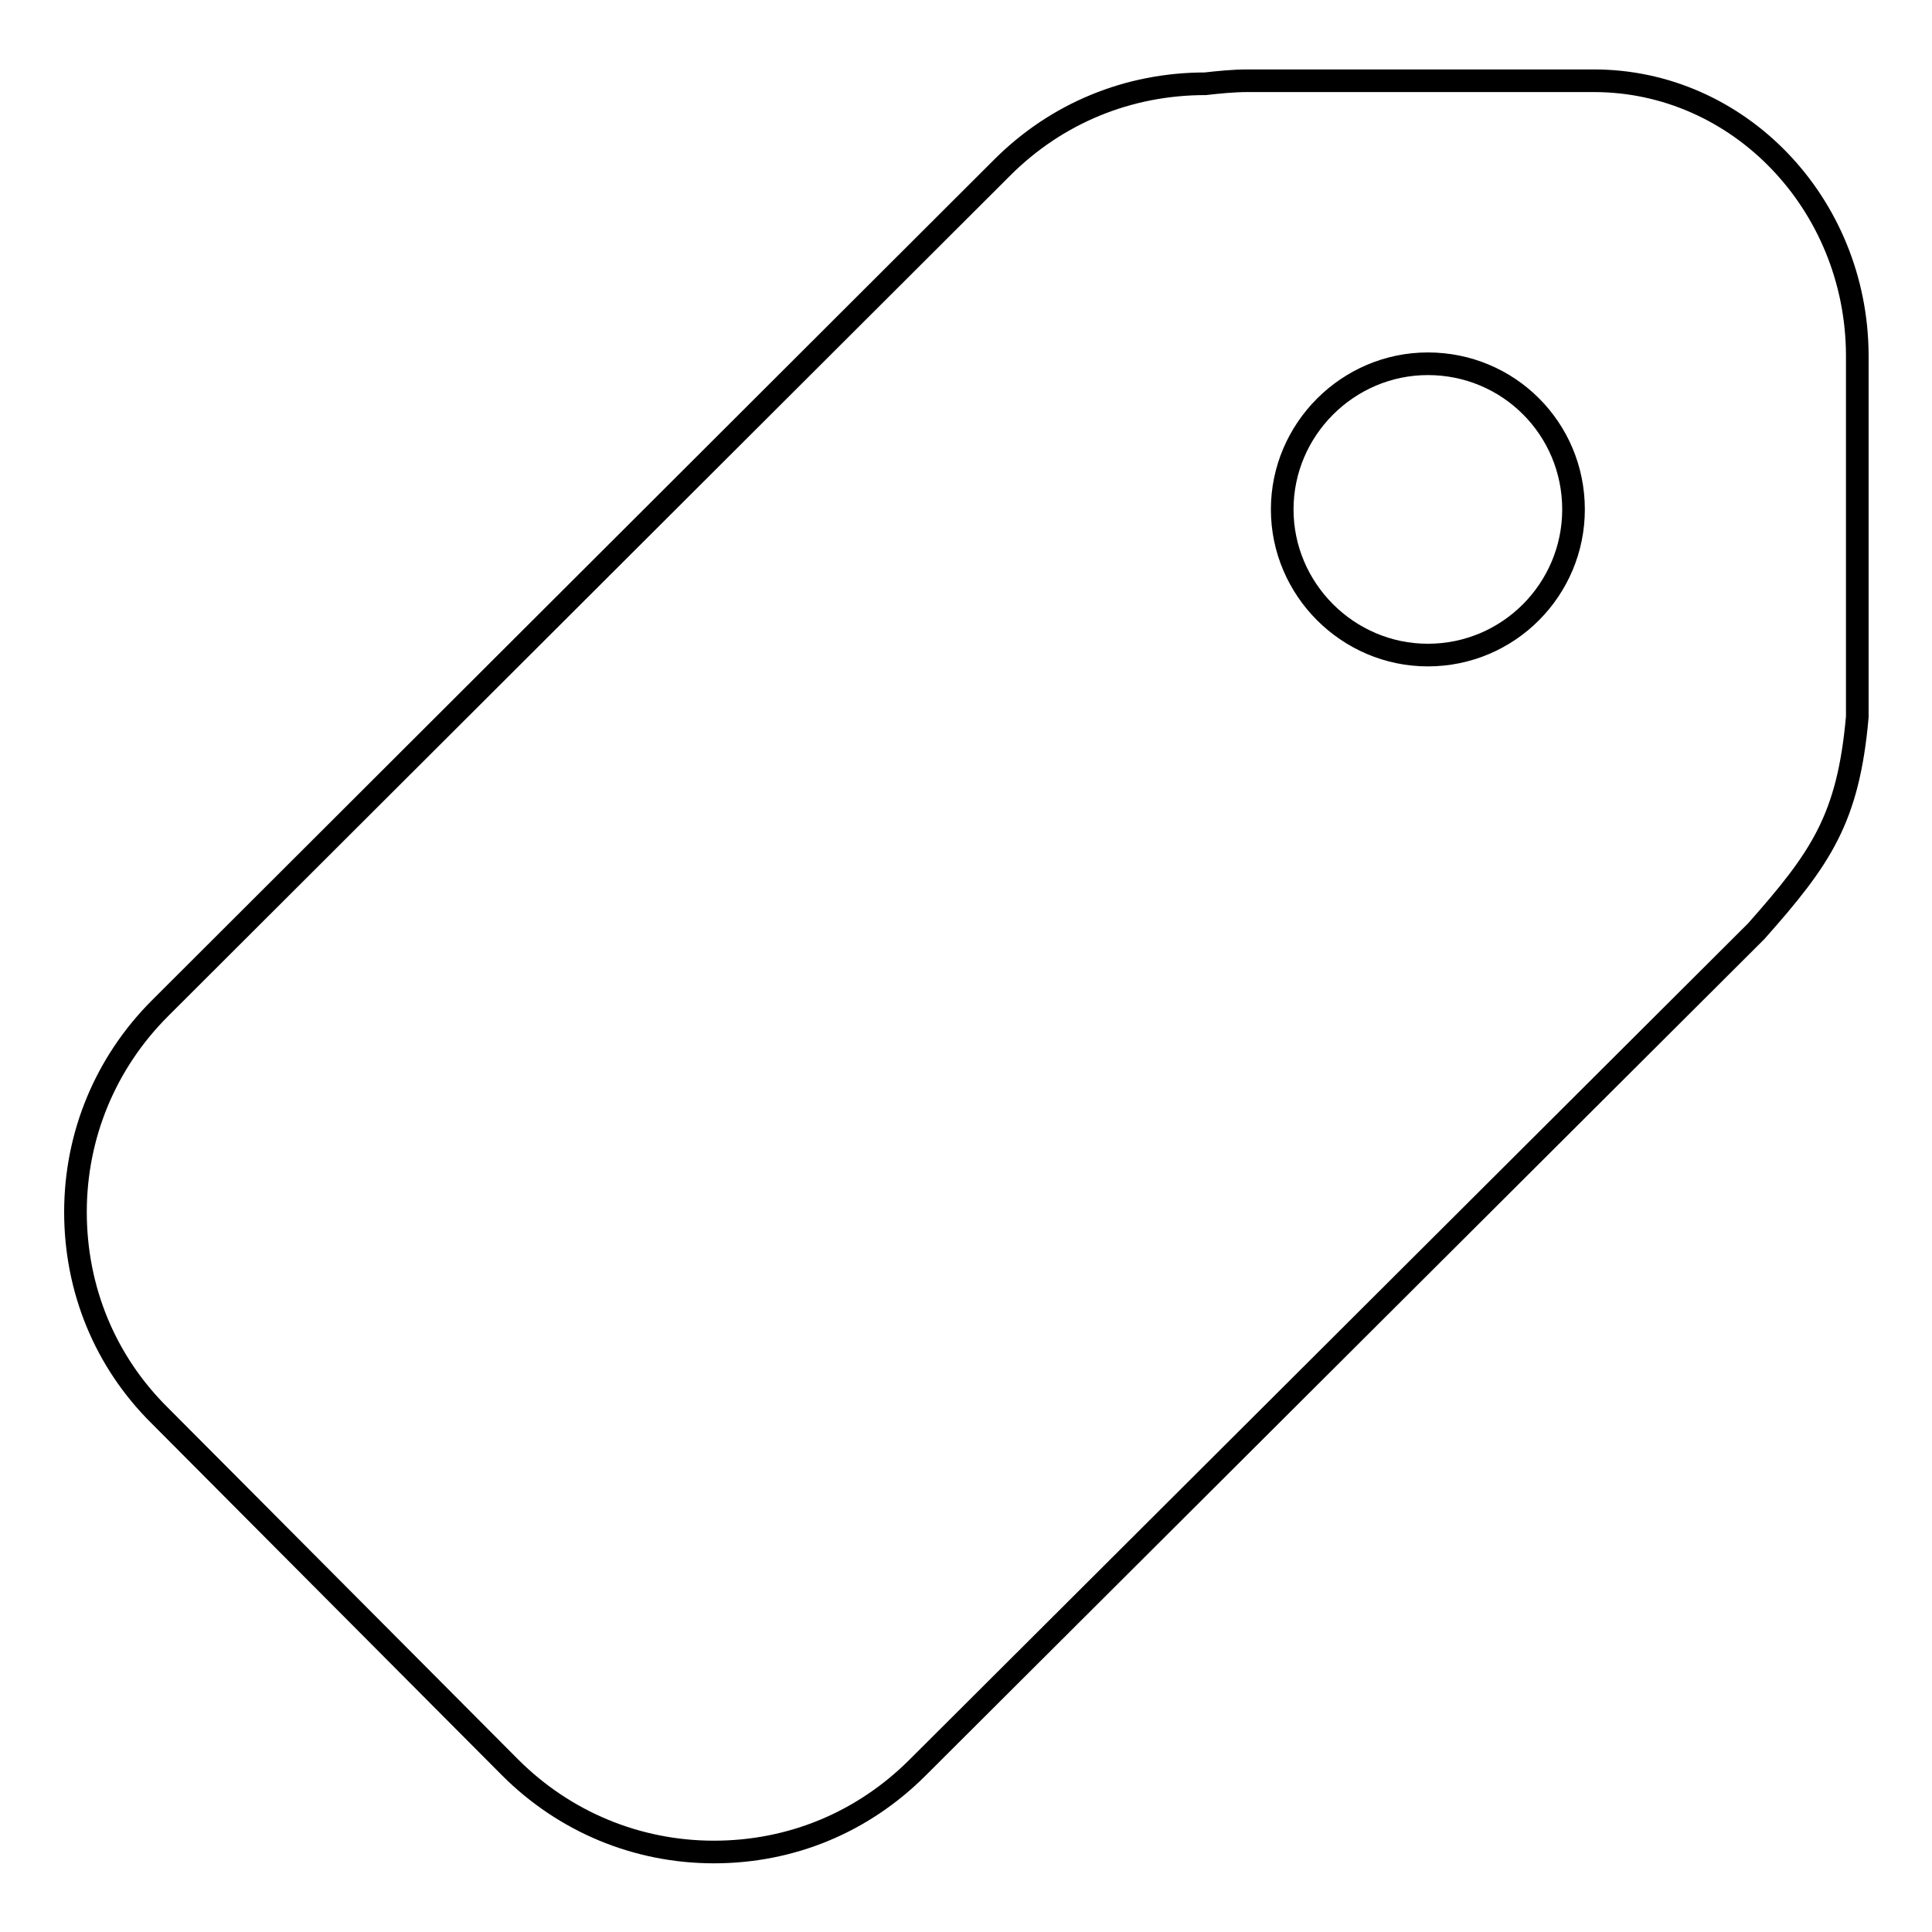 <?xml version="1.0" encoding="utf-8"?>
<!-- Svg Vector Icons : http://www.onlinewebfonts.com/icon -->
<!DOCTYPE svg PUBLIC "-//W3C//DTD SVG 1.1//EN" "http://www.w3.org/Graphics/SVG/1.1/DTD/svg11.dtd">
<svg version="1.1" xmlns="http://www.w3.org/2000/svg" xmlns:xlink="http://www.w3.org/1999/xlink" x="0px" y="0px" viewBox="0 0 256 256" enable-background="new 0 0 256 256" xml:space="preserve">
<g><g><path stroke-width="3" fill-opacity="0" stroke="#000000"  d="M211.2,10.7h-45.9c-1.9,0-3.8,0.2-5.6,0.4c-10.2,0-19.7,3.9-26.9,11.1L21.2,133.6c-7.2,7.2-11.2,16.8-11.2,27c0,10.2,3.9,19.8,11.2,27l46.4,46.6c7.2,7.2,16.8,11.2,27,11.2c10.2,0,19.7-3.9,27-11.2l111.1-110.8c8.6-9.7,12.2-14.9,13.4-28.4v-48C246,27,230.4,10.7,211.2,10.7z M208.5,67.5c0,10.6-8.6,19.3-19.3,19.3c-10.6,0-19.3-8.7-19.3-19.3c0-10.6,8.7-19.3,19.3-19.3C199.9,48.2,208.5,56.8,208.5,67.5z"/></g></g>
</svg>